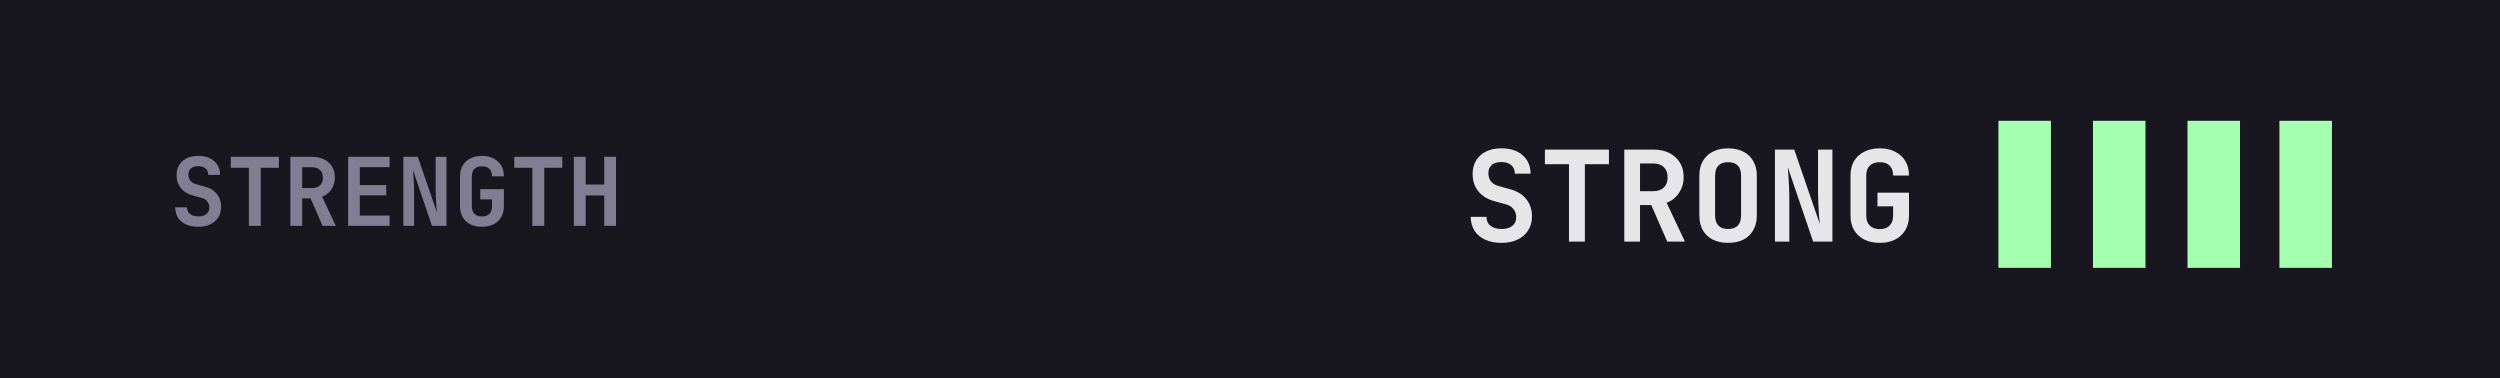 <svg width="476" height="72" viewBox="0 0 476 72" fill="none" xmlns="http://www.w3.org/2000/svg">
<rect x="0" y="0" width="476" height="72" fill="#333333" stroke="none"/>
<g clip-path="url(#clip0_0_558)">
<rect width="476" height="72" fill="#18171F"/>
<g clip-path="url(#clip1_0_558)">
<path d="M285.904 46.24C284.704 46.24 283.664 46.04 282.784 45.64C281.904 45.24 281.224 44.672 280.744 43.936C280.28 43.184 280.04 42.304 280.024 41.296H283.024C283.024 42.016 283.28 42.584 283.792 43C284.32 43.4 285.032 43.6 285.928 43.6C286.792 43.6 287.464 43.4 287.944 43C288.44 42.6 288.688 42.048 288.688 41.344C288.688 40.752 288.512 40.24 288.16 39.808C287.824 39.36 287.336 39.056 286.696 38.896L284.68 38.344C283.304 37.992 282.24 37.36 281.488 36.448C280.752 35.536 280.384 34.432 280.384 33.136C280.384 32.144 280.608 31.28 281.056 30.544C281.504 29.808 282.136 29.24 282.952 28.84C283.784 28.44 284.76 28.24 285.88 28.24C287.576 28.24 288.92 28.68 289.912 29.56C290.904 30.424 291.408 31.592 291.424 33.064H288.424C288.424 32.376 288.2 31.84 287.752 31.456C287.304 31.056 286.672 30.856 285.856 30.856C285.072 30.856 284.464 31.04 284.032 31.408C283.6 31.776 283.384 32.296 283.384 32.968C283.384 33.576 283.544 34.096 283.864 34.528C284.2 34.944 284.68 35.24 285.304 35.416L287.392 35.992C288.784 36.344 289.848 36.976 290.584 37.888C291.32 38.784 291.688 39.896 291.688 41.224C291.688 42.216 291.448 43.096 290.968 43.864C290.488 44.616 289.816 45.2 288.952 45.616C288.088 46.032 287.072 46.24 285.904 46.24ZM298.735 46V31.264H294.151V28.48H306.343V31.264H301.759V46H298.735ZM309.262 46V28.48H314.806C315.974 28.48 316.982 28.696 317.83 29.128C318.694 29.56 319.366 30.168 319.846 30.952C320.326 31.72 320.566 32.632 320.566 33.688C320.566 34.84 320.27 35.856 319.678 36.736C319.102 37.616 318.318 38.24 317.326 38.608L320.806 46H317.446L314.398 39.04H312.262V46H309.262ZM312.262 36.4H314.806C315.654 36.4 316.318 36.168 316.798 35.704C317.278 35.24 317.518 34.6 317.518 33.784C317.518 32.952 317.278 32.304 316.798 31.84C316.318 31.36 315.654 31.12 314.806 31.12H312.262V36.4ZM329.028 46.24C327.908 46.24 326.932 46.032 326.1 45.616C325.284 45.184 324.652 44.584 324.204 43.816C323.772 43.032 323.556 42.112 323.556 41.056V33.424C323.556 32.368 323.772 31.456 324.204 30.688C324.652 29.904 325.284 29.304 326.1 28.888C326.932 28.456 327.908 28.24 329.028 28.24C330.164 28.24 331.14 28.456 331.956 28.888C332.772 29.304 333.396 29.904 333.828 30.688C334.276 31.456 334.5 32.36 334.5 33.4V41.056C334.5 42.112 334.276 43.032 333.828 43.816C333.396 44.584 332.772 45.184 331.956 45.616C331.14 46.032 330.164 46.24 329.028 46.24ZM329.028 43.6C329.844 43.6 330.46 43.384 330.876 42.952C331.292 42.504 331.5 41.872 331.5 41.056V33.424C331.5 32.592 331.292 31.96 330.876 31.528C330.46 31.096 329.844 30.88 329.028 30.88C328.212 30.88 327.596 31.096 327.18 31.528C326.764 31.96 326.556 32.592 326.556 33.424V41.056C326.556 41.872 326.764 42.504 327.18 42.952C327.612 43.384 328.228 43.6 329.028 43.6ZM337.947 46V28.48H341.619L346.491 42.64C346.443 42.128 346.387 41.528 346.323 40.84C346.275 40.136 346.235 39.424 346.203 38.704C346.171 37.968 346.155 37.328 346.155 36.784V28.48H348.891V46H345.219L340.395 31.84C340.427 32.304 340.467 32.864 340.515 33.52C340.563 34.176 340.603 34.848 340.635 35.536C340.667 36.224 340.683 36.856 340.683 37.432V46H337.947ZM357.905 46.24C356.785 46.24 355.801 46.032 354.953 45.616C354.121 45.184 353.473 44.584 353.009 43.816C352.561 43.032 352.337 42.112 352.337 41.056V33.424C352.337 32.352 352.561 31.432 353.009 30.664C353.473 29.896 354.121 29.304 354.953 28.888C355.801 28.456 356.785 28.24 357.905 28.24C359.041 28.24 360.017 28.456 360.833 28.888C361.665 29.304 362.313 29.896 362.777 30.664C363.241 31.432 363.473 32.352 363.473 33.424H360.449C360.449 32.592 360.225 31.96 359.777 31.528C359.345 31.096 358.721 30.88 357.905 30.88C357.089 30.88 356.457 31.096 356.009 31.528C355.561 31.96 355.337 32.584 355.337 33.4V41.056C355.337 41.872 355.561 42.504 356.009 42.952C356.457 43.4 357.089 43.624 357.905 43.624C358.721 43.624 359.345 43.4 359.777 42.952C360.225 42.504 360.449 41.872 360.449 41.056V39.28H357.473V36.688H363.473V41.056C363.473 42.112 363.241 43.032 362.777 43.816C362.313 44.584 361.665 45.184 360.833 45.616C360.017 46.032 359.041 46.24 357.905 46.24Z" fill="#E6E5EA"/>
<rect x="380.5" y="23" width="10" height="28" fill="#A4FFAF"/>
<rect x="398.5" y="23" width="10" height="28" fill="#A4FFAF"/>
<rect x="416.5" y="23" width="10" height="28" fill="#A4FFAF"/>
<rect x="434" y="23" width="10" height="28" fill="#A4FFAF"/>
</g>
<path d="M37.764 43.18C36.864 43.18 36.084 43.03 35.424 42.73C34.764 42.43 34.254 42.004 33.894 41.452C33.546 40.888 33.366 40.228 33.354 39.472H35.604C35.604 40.012 35.796 40.438 36.18 40.75C36.576 41.05 37.11 41.2 37.782 41.2C38.43 41.2 38.934 41.05 39.294 40.75C39.666 40.45 39.852 40.036 39.852 39.508C39.852 39.064 39.72 38.68 39.456 38.356C39.204 38.02 38.838 37.792 38.358 37.672L36.846 37.258C35.814 36.994 35.016 36.52 34.452 35.836C33.9 35.152 33.624 34.324 33.624 33.352C33.624 32.608 33.792 31.96 34.128 31.408C34.464 30.856 34.938 30.43 35.55 30.13C36.174 29.83 36.906 29.68 37.746 29.68C39.018 29.68 40.026 30.01 40.77 30.67C41.514 31.318 41.892 32.194 41.904 33.298H39.654C39.654 32.782 39.486 32.38 39.15 32.092C38.814 31.792 38.34 31.642 37.728 31.642C37.14 31.642 36.684 31.78 36.36 32.056C36.036 32.332 35.874 32.722 35.874 33.226C35.874 33.682 35.994 34.072 36.234 34.396C36.486 34.708 36.846 34.93 37.314 35.062L38.88 35.494C39.924 35.758 40.722 36.232 41.274 36.916C41.826 37.588 42.102 38.422 42.102 39.418C42.102 40.162 41.922 40.822 41.562 41.398C41.202 41.962 40.698 42.4 40.05 42.712C39.402 43.024 38.64 43.18 37.764 43.18ZM47.387 43V31.948H43.949V29.86H53.093V31.948H49.655V43H47.387ZM55.282 43V29.86H59.44C60.316 29.86 61.072 30.022 61.708 30.346C62.356 30.67 62.86 31.126 63.22 31.714C63.58 32.29 63.76 32.974 63.76 33.766C63.76 34.63 63.538 35.392 63.094 36.052C62.662 36.712 62.074 37.18 61.33 37.456L63.94 43H61.42L59.134 37.78H57.532V43H55.282ZM57.532 35.8H59.44C60.076 35.8 60.574 35.626 60.934 35.278C61.294 34.93 61.474 34.45 61.474 33.838C61.474 33.214 61.294 32.728 60.934 32.38C60.574 32.02 60.076 31.84 59.44 31.84H57.532V35.8ZM66.291 43V29.86H74.175V31.822H68.505V35.242H73.545V37.186H68.505V41.038H74.175V43H66.291ZM76.796 43V29.86H79.55L83.204 40.48C83.168 40.096 83.126 39.646 83.078 39.13C83.042 38.602 83.012 38.068 82.988 37.528C82.964 36.976 82.952 36.496 82.952 36.088V29.86H85.004V43H82.25L78.632 32.38C78.656 32.728 78.686 33.148 78.722 33.64C78.758 34.132 78.788 34.636 78.812 35.152C78.836 35.668 78.848 36.142 78.848 36.574V43H76.796ZM91.765 43.18C90.925 43.18 90.187 43.024 89.551 42.712C88.927 42.388 88.441 41.938 88.093 41.362C87.757 40.774 87.589 40.084 87.589 39.292V33.568C87.589 32.764 87.757 32.074 88.093 31.498C88.441 30.922 88.927 30.478 89.551 30.166C90.187 29.842 90.925 29.68 91.765 29.68C92.617 29.68 93.349 29.842 93.961 30.166C94.585 30.478 95.071 30.922 95.419 31.498C95.767 32.074 95.941 32.764 95.941 33.568H93.673C93.673 32.944 93.505 32.47 93.169 32.146C92.845 31.822 92.377 31.66 91.765 31.66C91.153 31.66 90.679 31.822 90.343 32.146C90.007 32.47 89.839 32.938 89.839 33.55V39.292C89.839 39.904 90.007 40.378 90.343 40.714C90.679 41.05 91.153 41.218 91.765 41.218C92.377 41.218 92.845 41.05 93.169 40.714C93.505 40.378 93.673 39.904 93.673 39.292V37.96H91.441V36.016H95.941V39.292C95.941 40.084 95.767 40.774 95.419 41.362C95.071 41.938 94.585 42.388 93.961 42.712C93.349 43.024 92.617 43.18 91.765 43.18ZM101.352 43V31.948H97.914V29.86H107.058V31.948H103.62V43H101.352ZM109.265 43V29.86H111.515V35.134H115.043V29.86H117.293V43H115.043V37.222H111.515V43H109.265Z" fill="#817D92"/>
</g>
<defs>
<clipPath id="clip0_0_558">
<rect width="476" height="72" fill="white"/>
</clipPath>
<clipPath id="clip1_0_558">
<rect width="166" height="31" fill="white" transform="translate(278 21)"/>
</clipPath>
</defs>
</svg>
